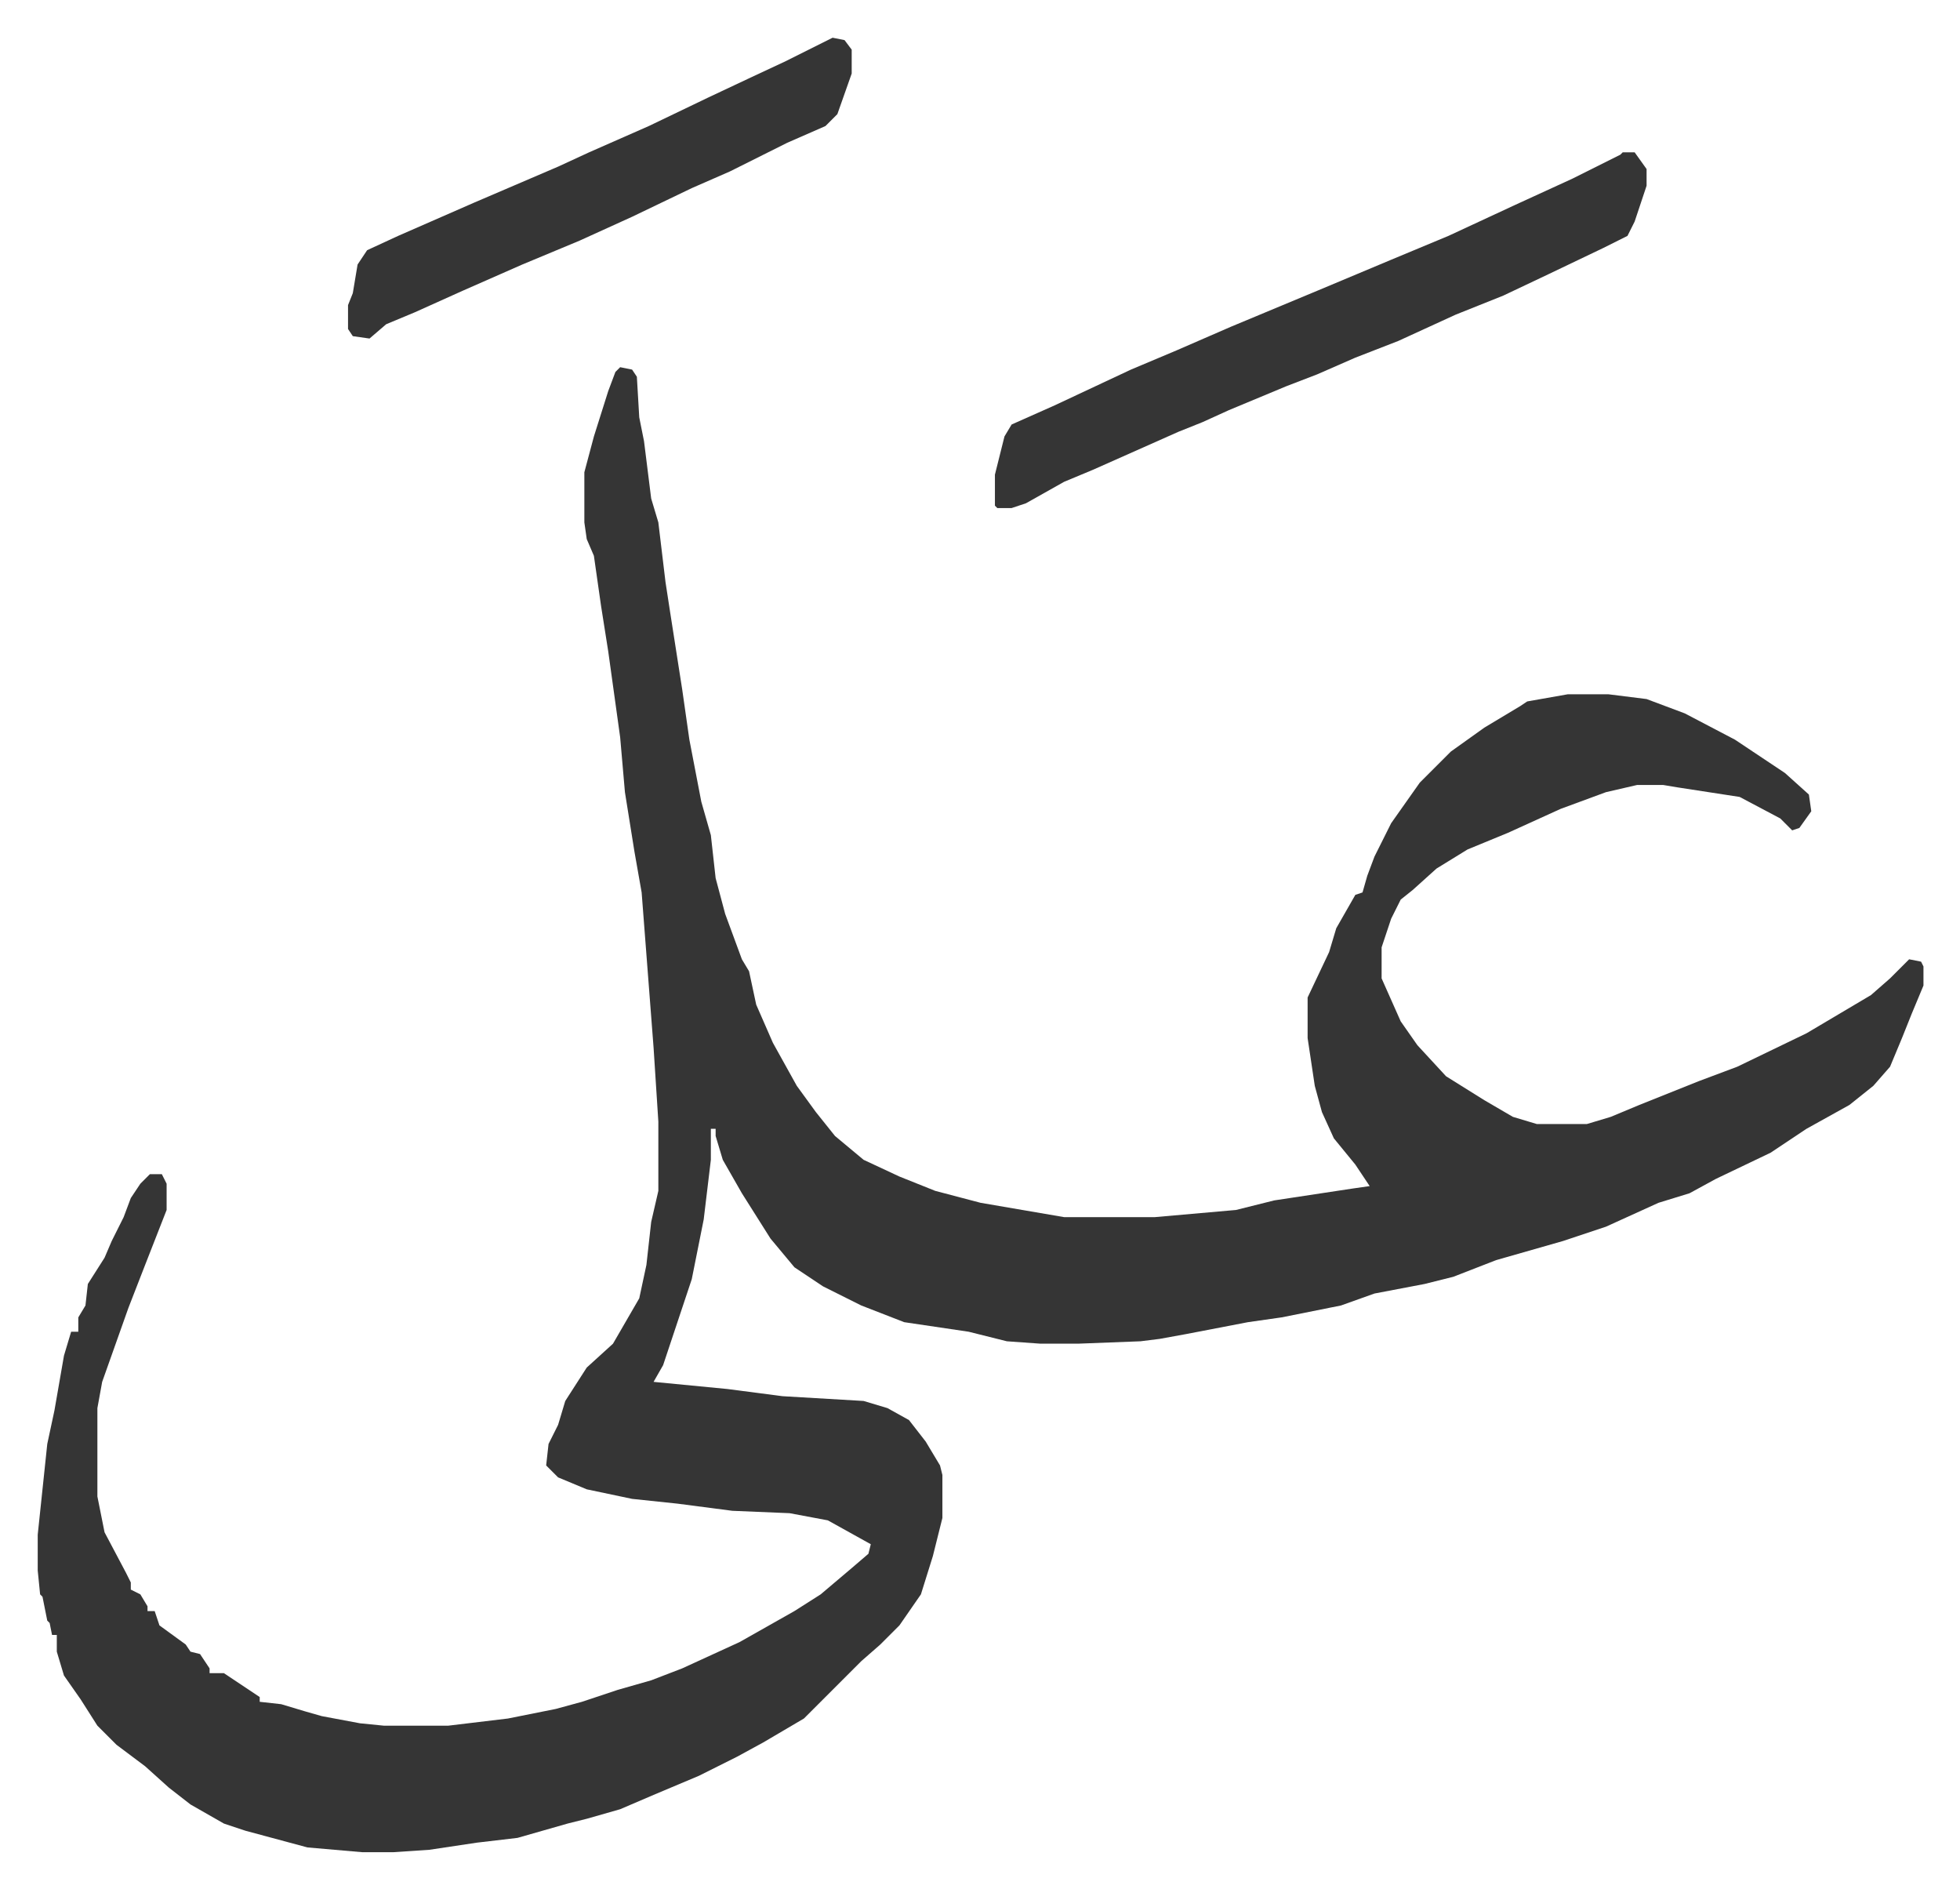<svg xmlns="http://www.w3.org/2000/svg" viewBox="-15.8 406.2 821.1 791.1">
    <path fill="#353535" id="rule_normal" d="m244 560 5 1 2 3 1 17 2 10 3 24 3 10 3 25 2 13 5 32 3 21 5 26 4 14 2 18 4 15 7 19 3 5 3 14 7 16 10 18 8 11 8 10 12 10 15 7 15 6 19 5 35 6h38l34-3 16-4 33-5 7-1-6-9-9-11-5-11-3-11-3-20v-17l9-19 3-10 8-14 3-1 2-7 3-8 7-14 12-17 13-13 14-10 15-9 3-2 17-3h17l16 2 16 6 21 11 21 14 10 9 1 7-5 7-3 1-5-5-17-9-26-4-6-1h-11l-13 3-19 7-22 10-17 7-13 8-10 9-5 4-4 8-4 12v13l8 18 7 10 12 13 16 10 12 7 10 3h21l10-3 12-5 25-10 16-6 29-14 27-16 8-7 8-8 5 1 1 2v8l-5 12-4 10-5 12-7 8-10 8-18 10-15 10-23 11-11 6-13 4-22 10-12 4-6 2-28 8-18 7-12 3-21 4-14 5-25 5-14 2-26 5-11 2-8 1-26 1h-16l-14-1-16-4-27-4-18-7-16-8-12-8-10-12-12-19-8-14-3-10v-3h-2v13l-3 25-5 25-12 36-4 7 31 3 23 3 34 2 10 3 9 5 7 9 6 10 1 4v18l-4 16-5 16-9 13-8 8-8 7-24 24-17 10-11 6-16 8-19 8-14 6-14 4-8 2-21 6-17 2-20 3-15 1h-13l-23-2-26-7-9-3-14-8-9-7-10-9-12-9-8-8-7-11-7-10-3-10v-7H6l-1-5-1-1-2-10-1-1-1-10v-15l4-38 3-14 4-23 3-10h3v-6l3-5 1-9 7-11 3-7 5-10 3-8 4-6 4-4h5l2 4v11l-9 23-7 18-11 31-2 11v37l3 15 9 17 2 4v3l4 2 3 5v2h3l2 6 11 8 2 3 4 1 4 6v2h6l9 6 6 4v2l9 1 10 3 7 2 16 3 10 1h27l25-3 20-4 11-3 15-5 14-4 13-5 24-11 23-13 11-7 13-11 7-6 1-4-18-10-16-3-24-1-23-3-19-2-19-4-12-5-5-5 1-9 4-8 3-10 9-14 11-10 11-19 3-14 2-18 3-13v-29l-2-31-5-65-3-17-4-25-2-23-5-36-3-19-3-21-3-7-1-7v-21l4-15 6-19 3-8z"/>
    <path fill="#353535" id="rule_normal" d="M664 470h5l5 7v7l-5 15-3 6-10 5-23 11-19 9-20 8-24 11-18 7-16 7-13 5-24 10-11 5-10 4-27 12-9 4-12 5-16 9-6 2h-6l-1-1v-13l4-16 3-5 18-8 32-15 19-8 23-10 36-15 31-13 24-10 28-13 24-11 20-10zm-331-48 5 1 3 4v10l-6 17-5 5-16 7-24 12-16 7-25 12-22 10-24 10-25 11-20 9-12 5-7 6-7-1-2-3v-10l2-5 2-12 4-6 13-6 32-14 35-15 13-6 25-11 25-12 17-8 15-7 16-8z"/>
</svg>
